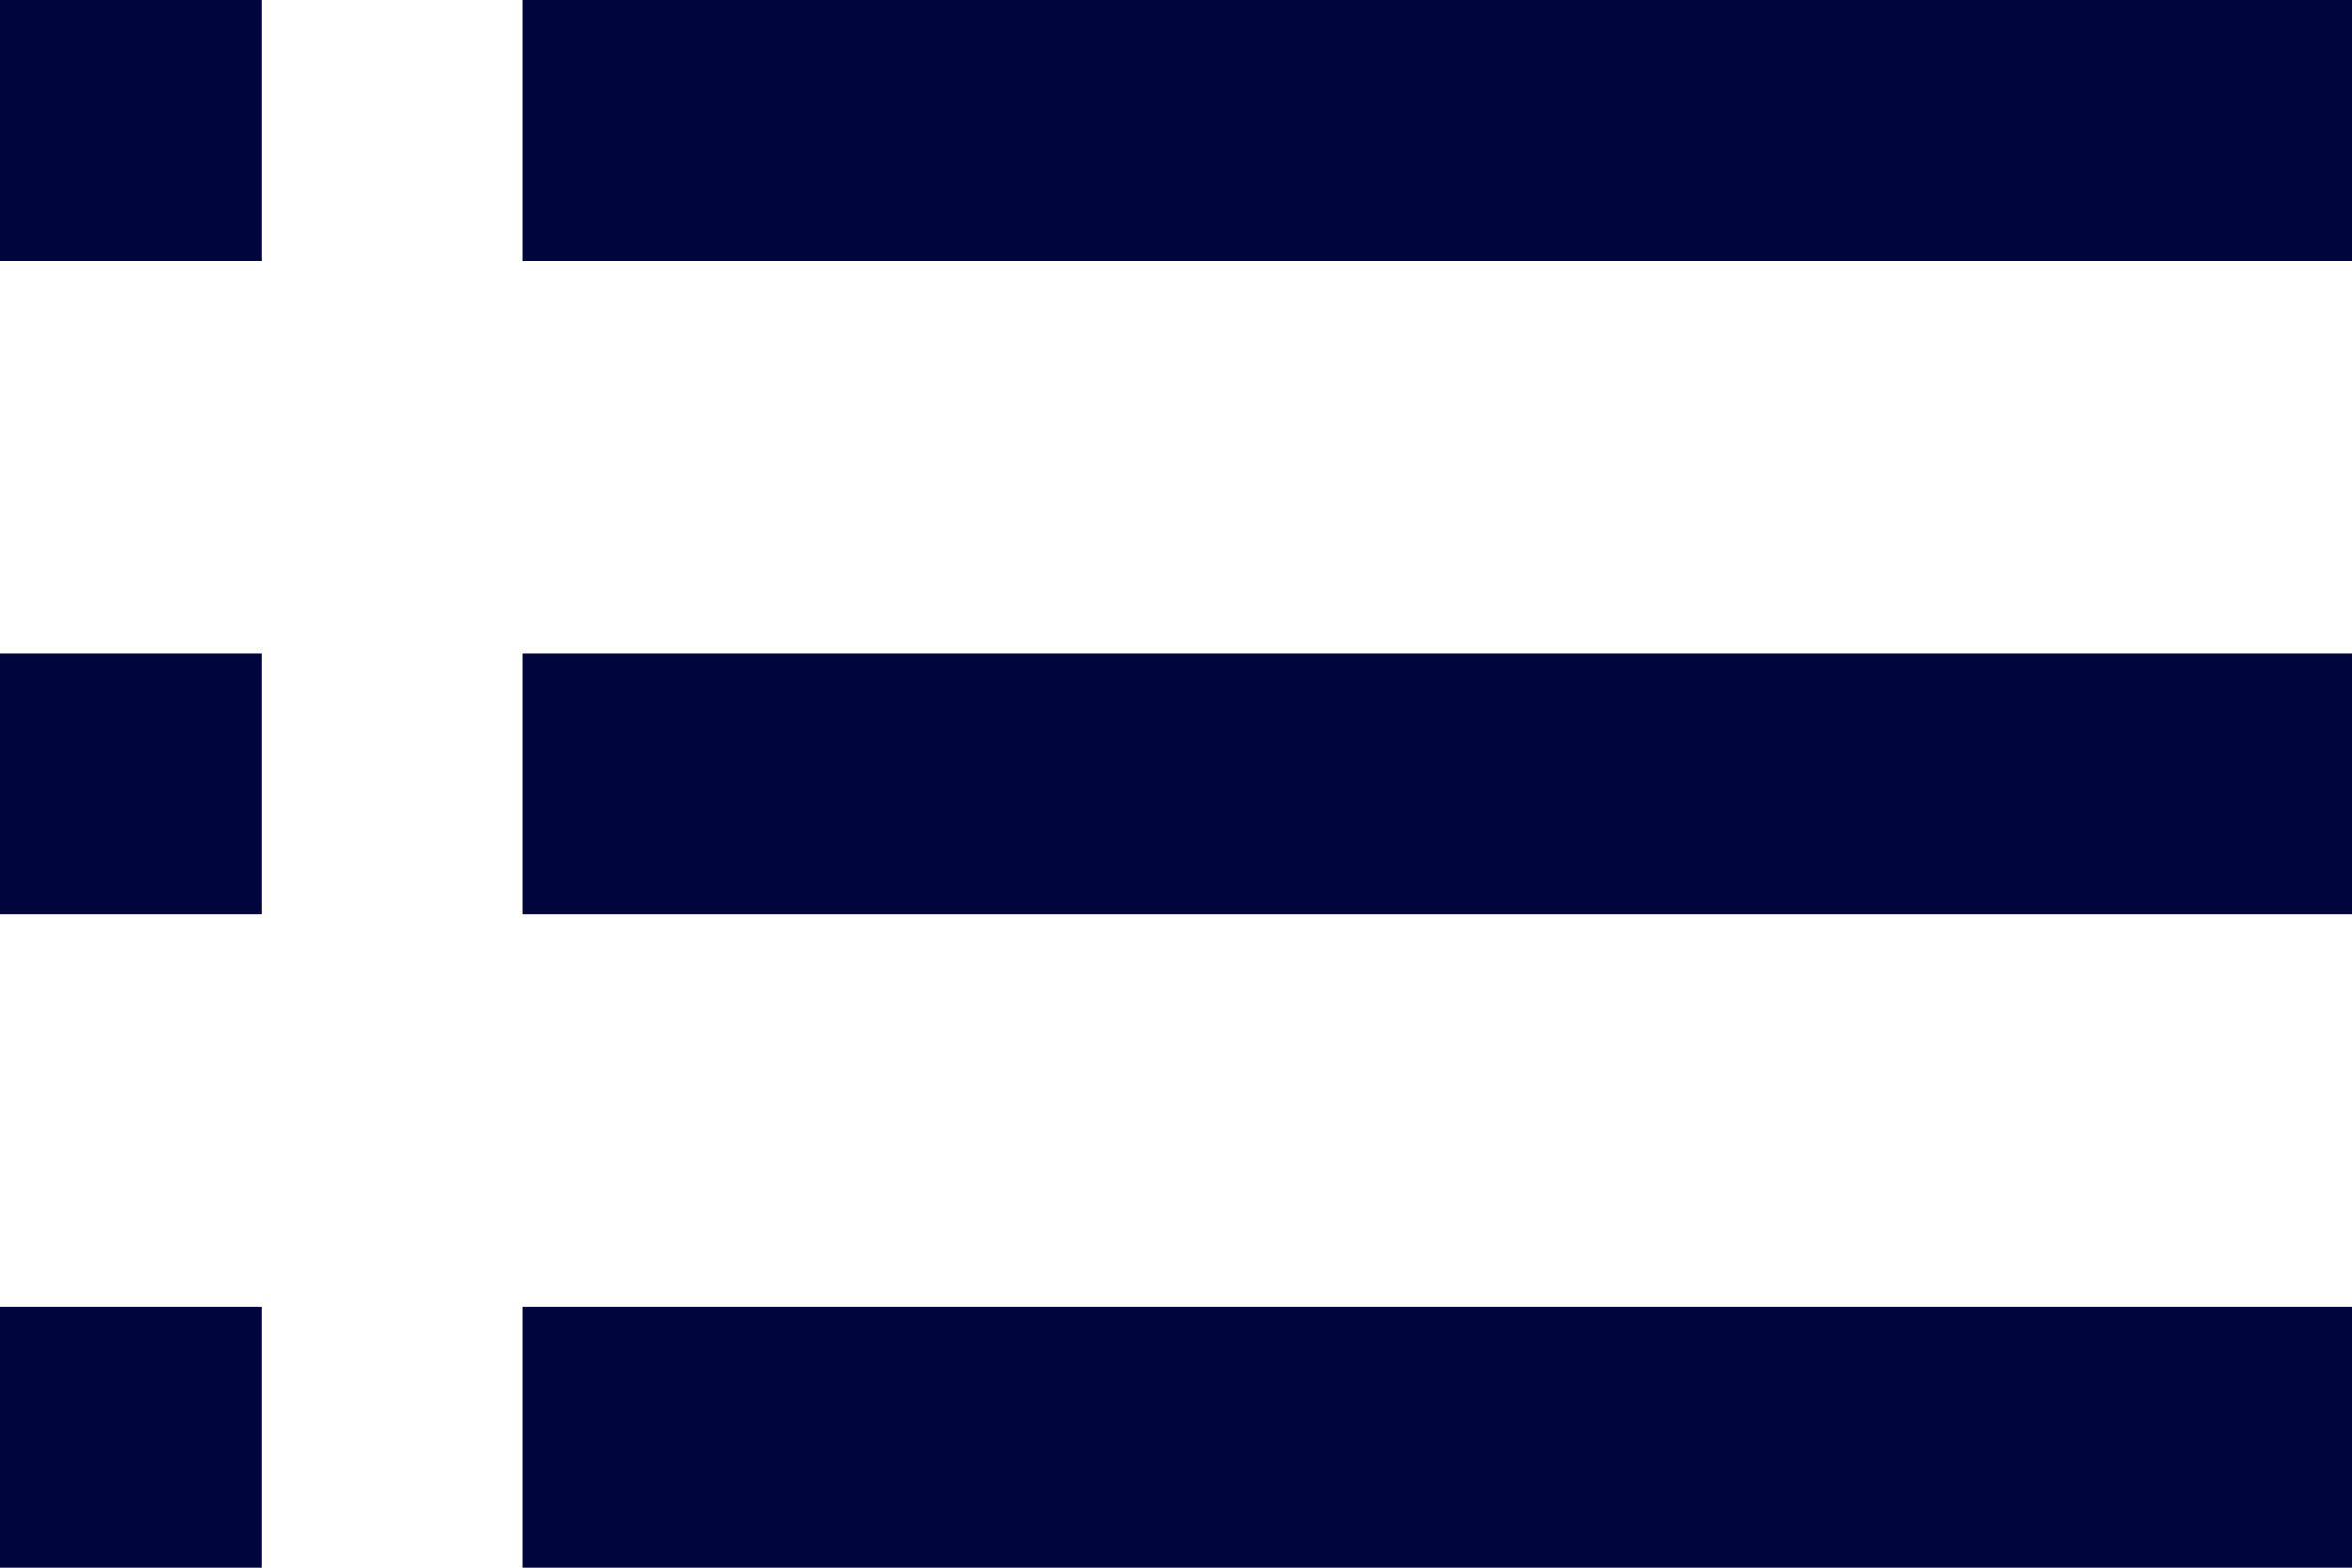 <svg width="18" height="12" viewBox="0 0 18 12" fill="none" xmlns="http://www.w3.org/2000/svg">
<path d="M0 0H2V2H0V0ZM4 0H18V2H4V0ZM0 5H2V7H0V5ZM4 5H18V7H4V5ZM0 10H2V12H0V10ZM4 10H18V12H4V10Z" fill="#00053D"/>
</svg>
